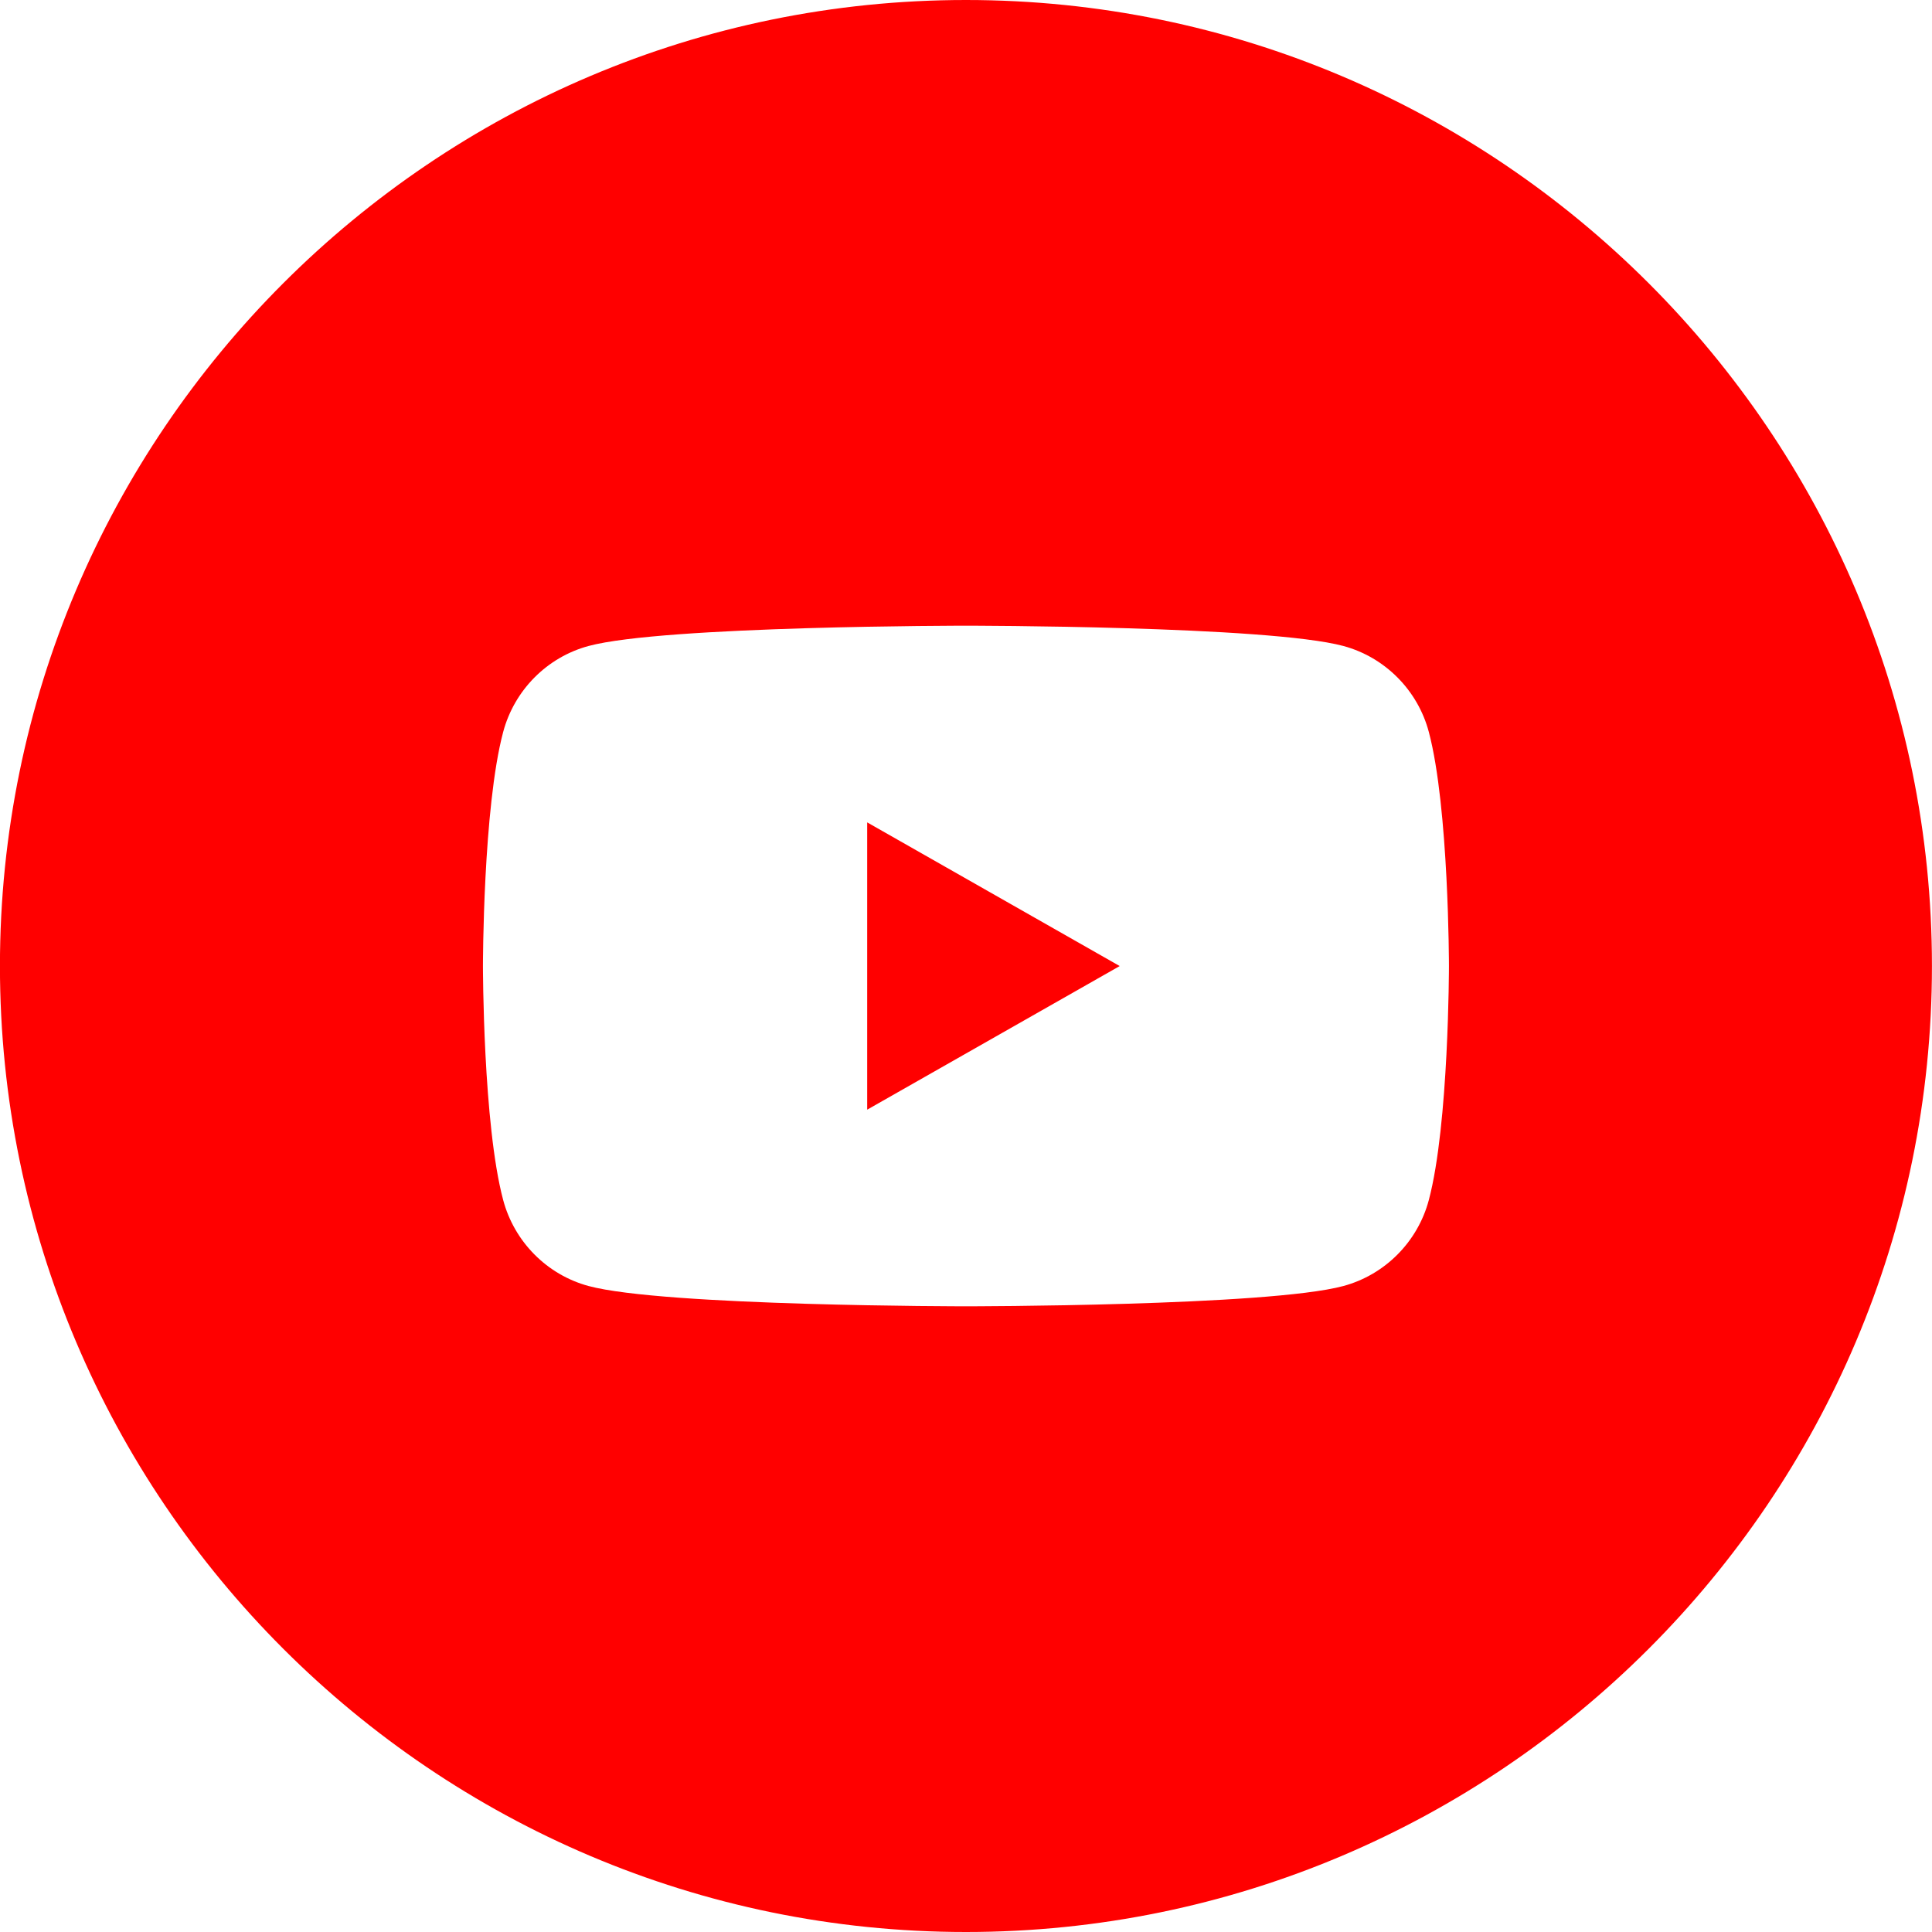 <svg width="36" height="36" viewBox="0 0 36 36" fill="none" xmlns="http://www.w3.org/2000/svg">
<g clip-path="url(#clip0_3572_5564)">
<path d="M17.999 0C27.926 0 35.999 8.075 35.999 18C35.999 27.925 27.926 36 17.999 36C8.075 36 -0.001 27.925 -0.001 18C-0.001 8.075 8.075 0 17.999 0ZM26.624 22.361C26.999 20.948 26.999 18 26.999 18C26.999 18 26.999 15.053 26.624 13.639C26.417 12.86 25.806 12.246 25.032 12.037C23.63 11.659 17.999 11.659 17.999 11.659C17.999 11.659 12.371 11.659 10.967 12.037C10.193 12.246 9.584 12.86 9.376 13.639C8.999 15.053 8.999 18 8.999 18C8.999 18 8.999 20.948 9.376 22.361C9.584 23.14 10.193 23.754 10.967 23.963C12.371 24.341 17.999 24.341 17.999 24.341C17.999 24.341 23.63 24.341 25.032 23.963C25.806 23.754 26.417 23.14 26.624 22.361ZM16.159 20.677V15.324L20.864 18.001L16.159 20.677Z" fill="#FF0000"/>
</g>
<defs>
<clipPath id="clip0_3572_5564">
<rect width="36" height="36" fill="white"/>
</clipPath>
</defs>
</svg>
